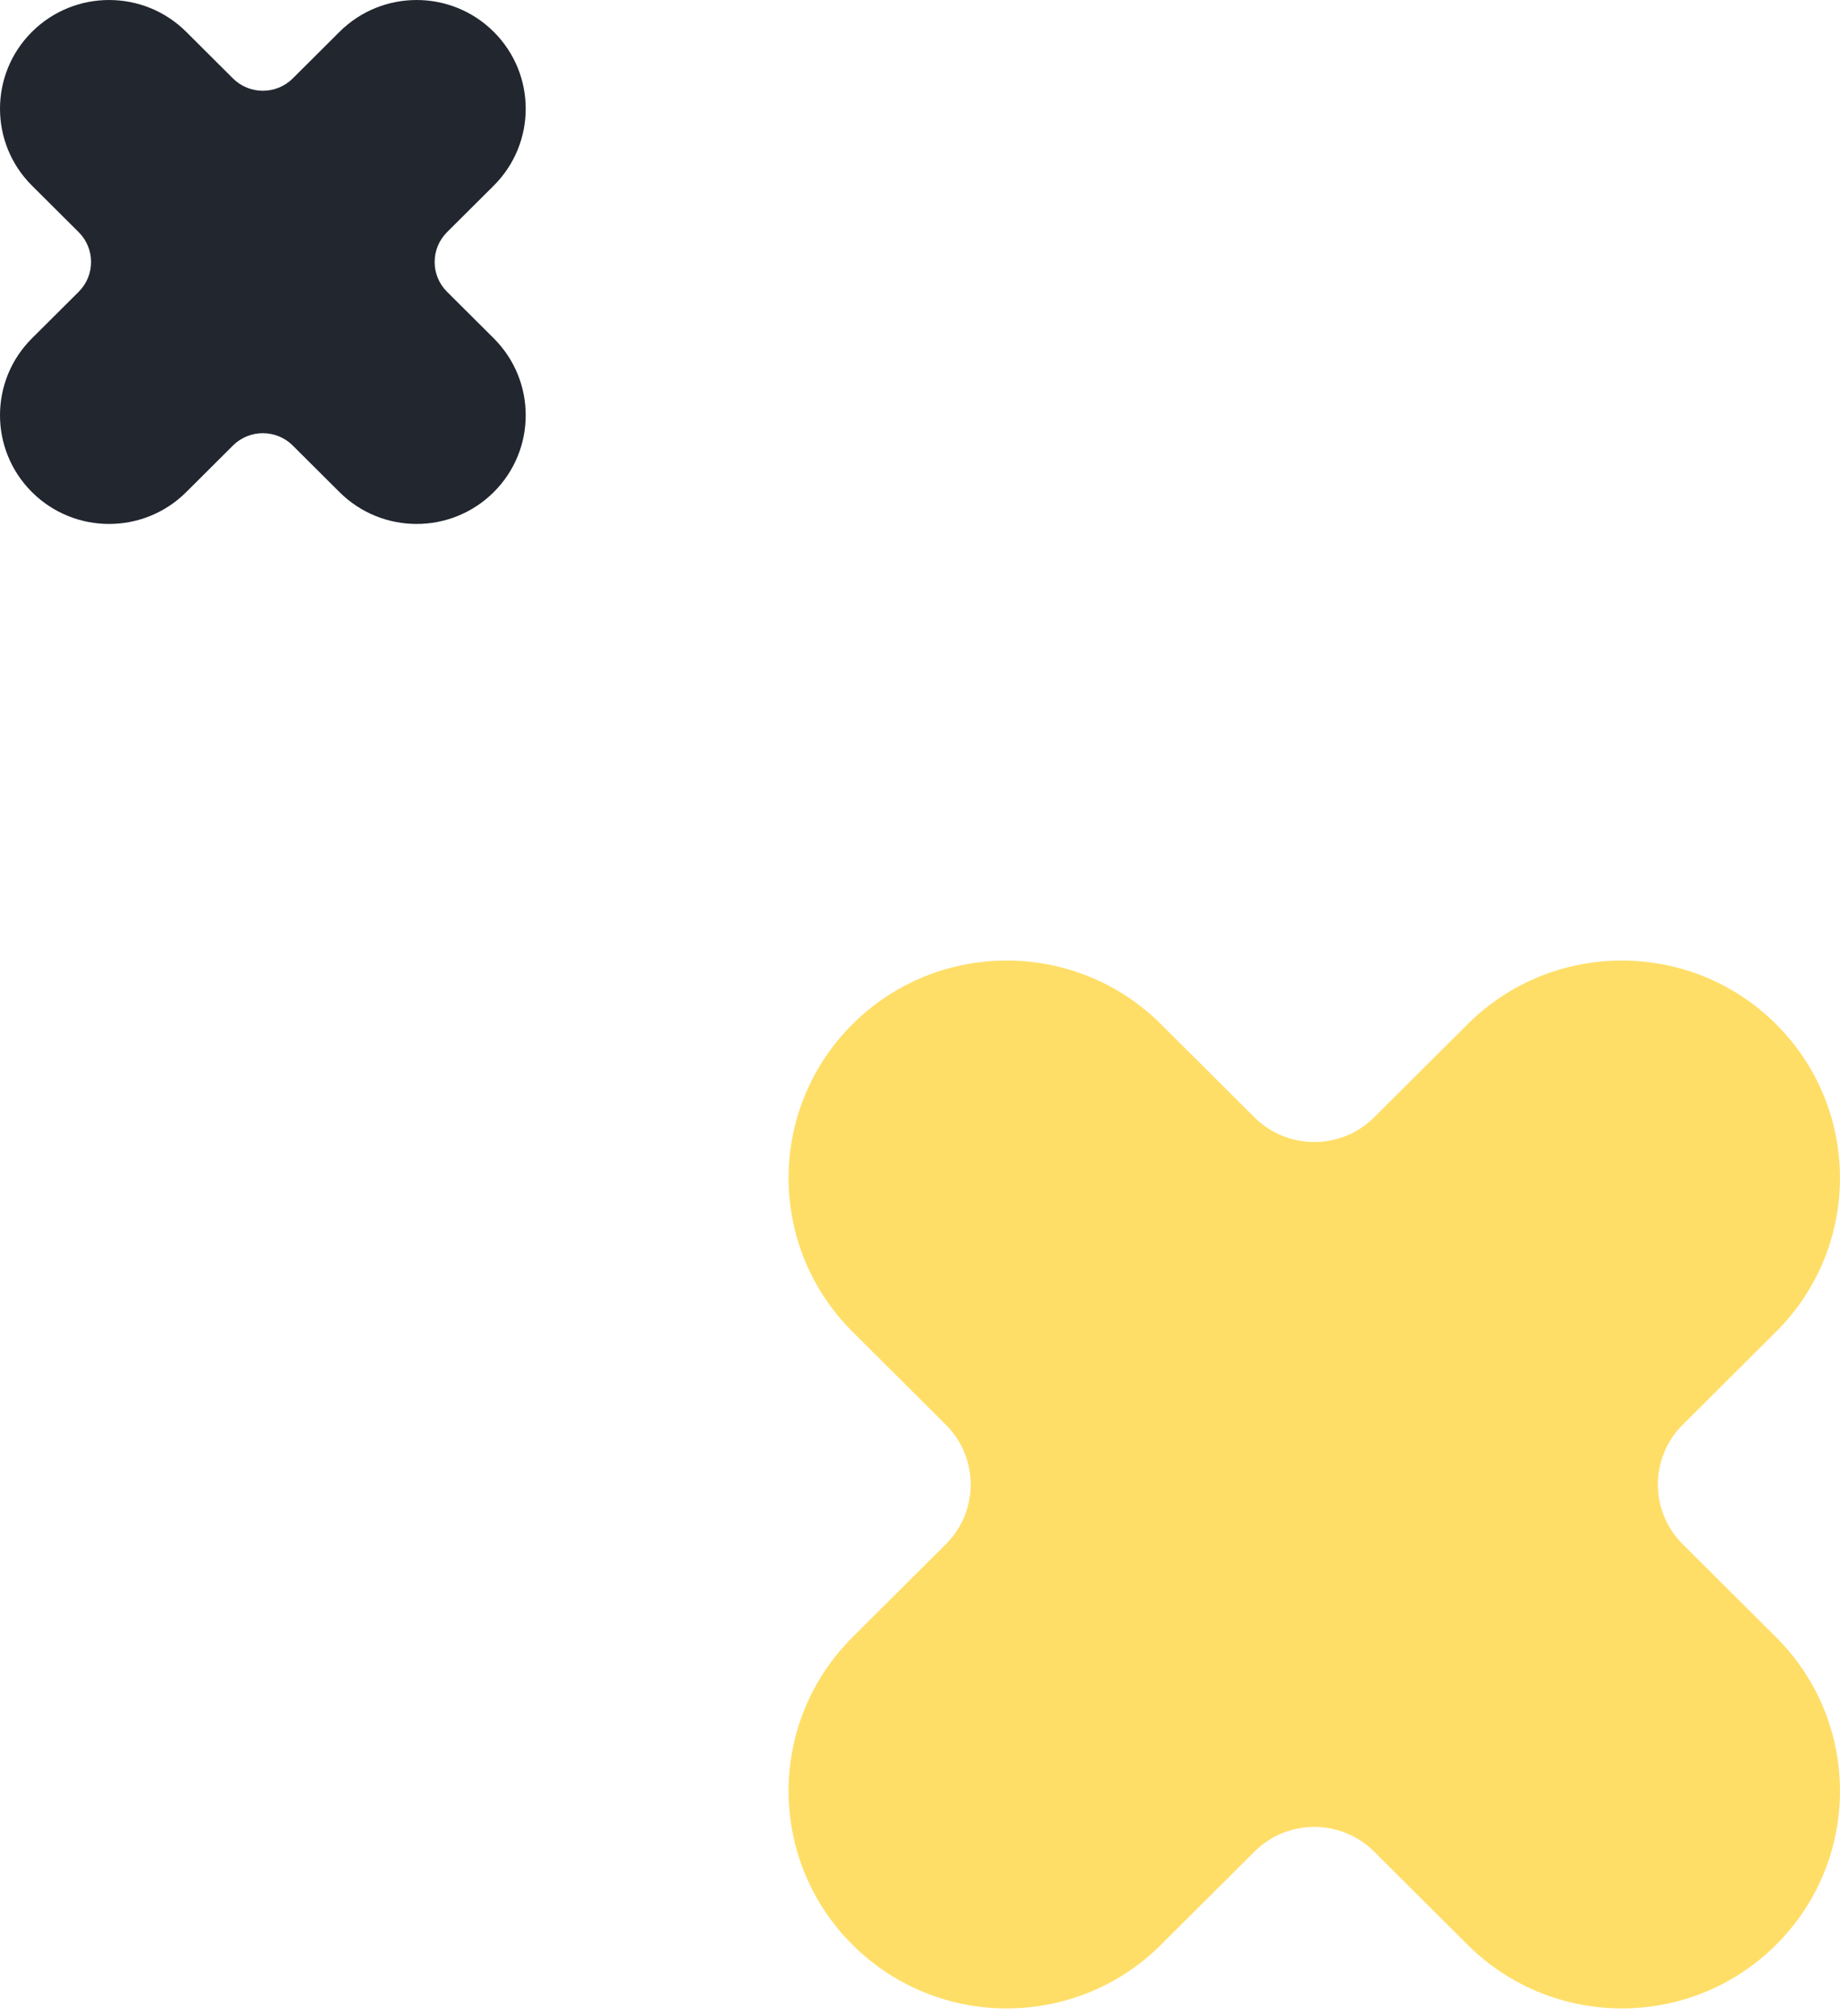 <svg width="42" height="46" viewBox="0 0 42 46" fill="none" xmlns="http://www.w3.org/2000/svg">
<g id="Group 536">
<path id="Vector" d="M19.459 37.356L21.591 35.232C22.346 34.48 22.346 33.262 21.591 32.51L19.459 30.385C17.514 28.448 17.514 25.307 19.459 23.369C21.403 21.432 24.556 21.432 26.501 23.369L28.634 25.494C29.389 26.245 30.611 26.245 31.366 25.494L33.499 23.369C35.444 21.432 38.597 21.432 40.541 23.369C42.486 25.307 42.486 28.448 40.541 30.385L38.408 32.51C37.654 33.262 37.654 34.48 38.408 35.232L40.541 37.356C42.486 39.294 42.486 42.435 40.541 44.373C38.597 46.31 35.444 46.31 33.499 44.373L31.366 42.248C30.611 41.496 29.389 41.496 28.634 42.248L26.501 44.373C24.556 46.31 21.403 46.31 19.459 44.373C17.514 42.435 17.514 39.294 19.459 37.356Z" fill="#FFDE68"/>
<path id="Vector_2" d="M0.729 7.72L1.796 6.658C2.173 6.282 2.173 5.673 1.796 5.297L0.729 4.235C-0.243 3.266 -0.243 1.695 0.729 0.727C1.702 -0.242 3.278 -0.242 4.251 0.727L5.317 1.789C5.694 2.165 6.306 2.165 6.683 1.789L7.749 0.727C8.722 -0.242 10.298 -0.242 11.271 0.727C12.243 1.695 12.243 3.266 11.271 4.235L10.204 5.297C9.827 5.673 9.827 6.282 10.204 6.658L11.271 7.72C12.243 8.689 12.243 10.259 11.271 11.228C10.298 12.197 8.722 12.197 7.749 11.228L6.683 10.166C6.306 9.79 5.694 9.79 5.317 10.166L4.251 11.228C3.278 12.197 1.702 12.197 0.729 11.228C-0.243 10.259 -0.243 8.689 0.729 7.72Z" fill="#21262F"/>
</g>
</svg>
